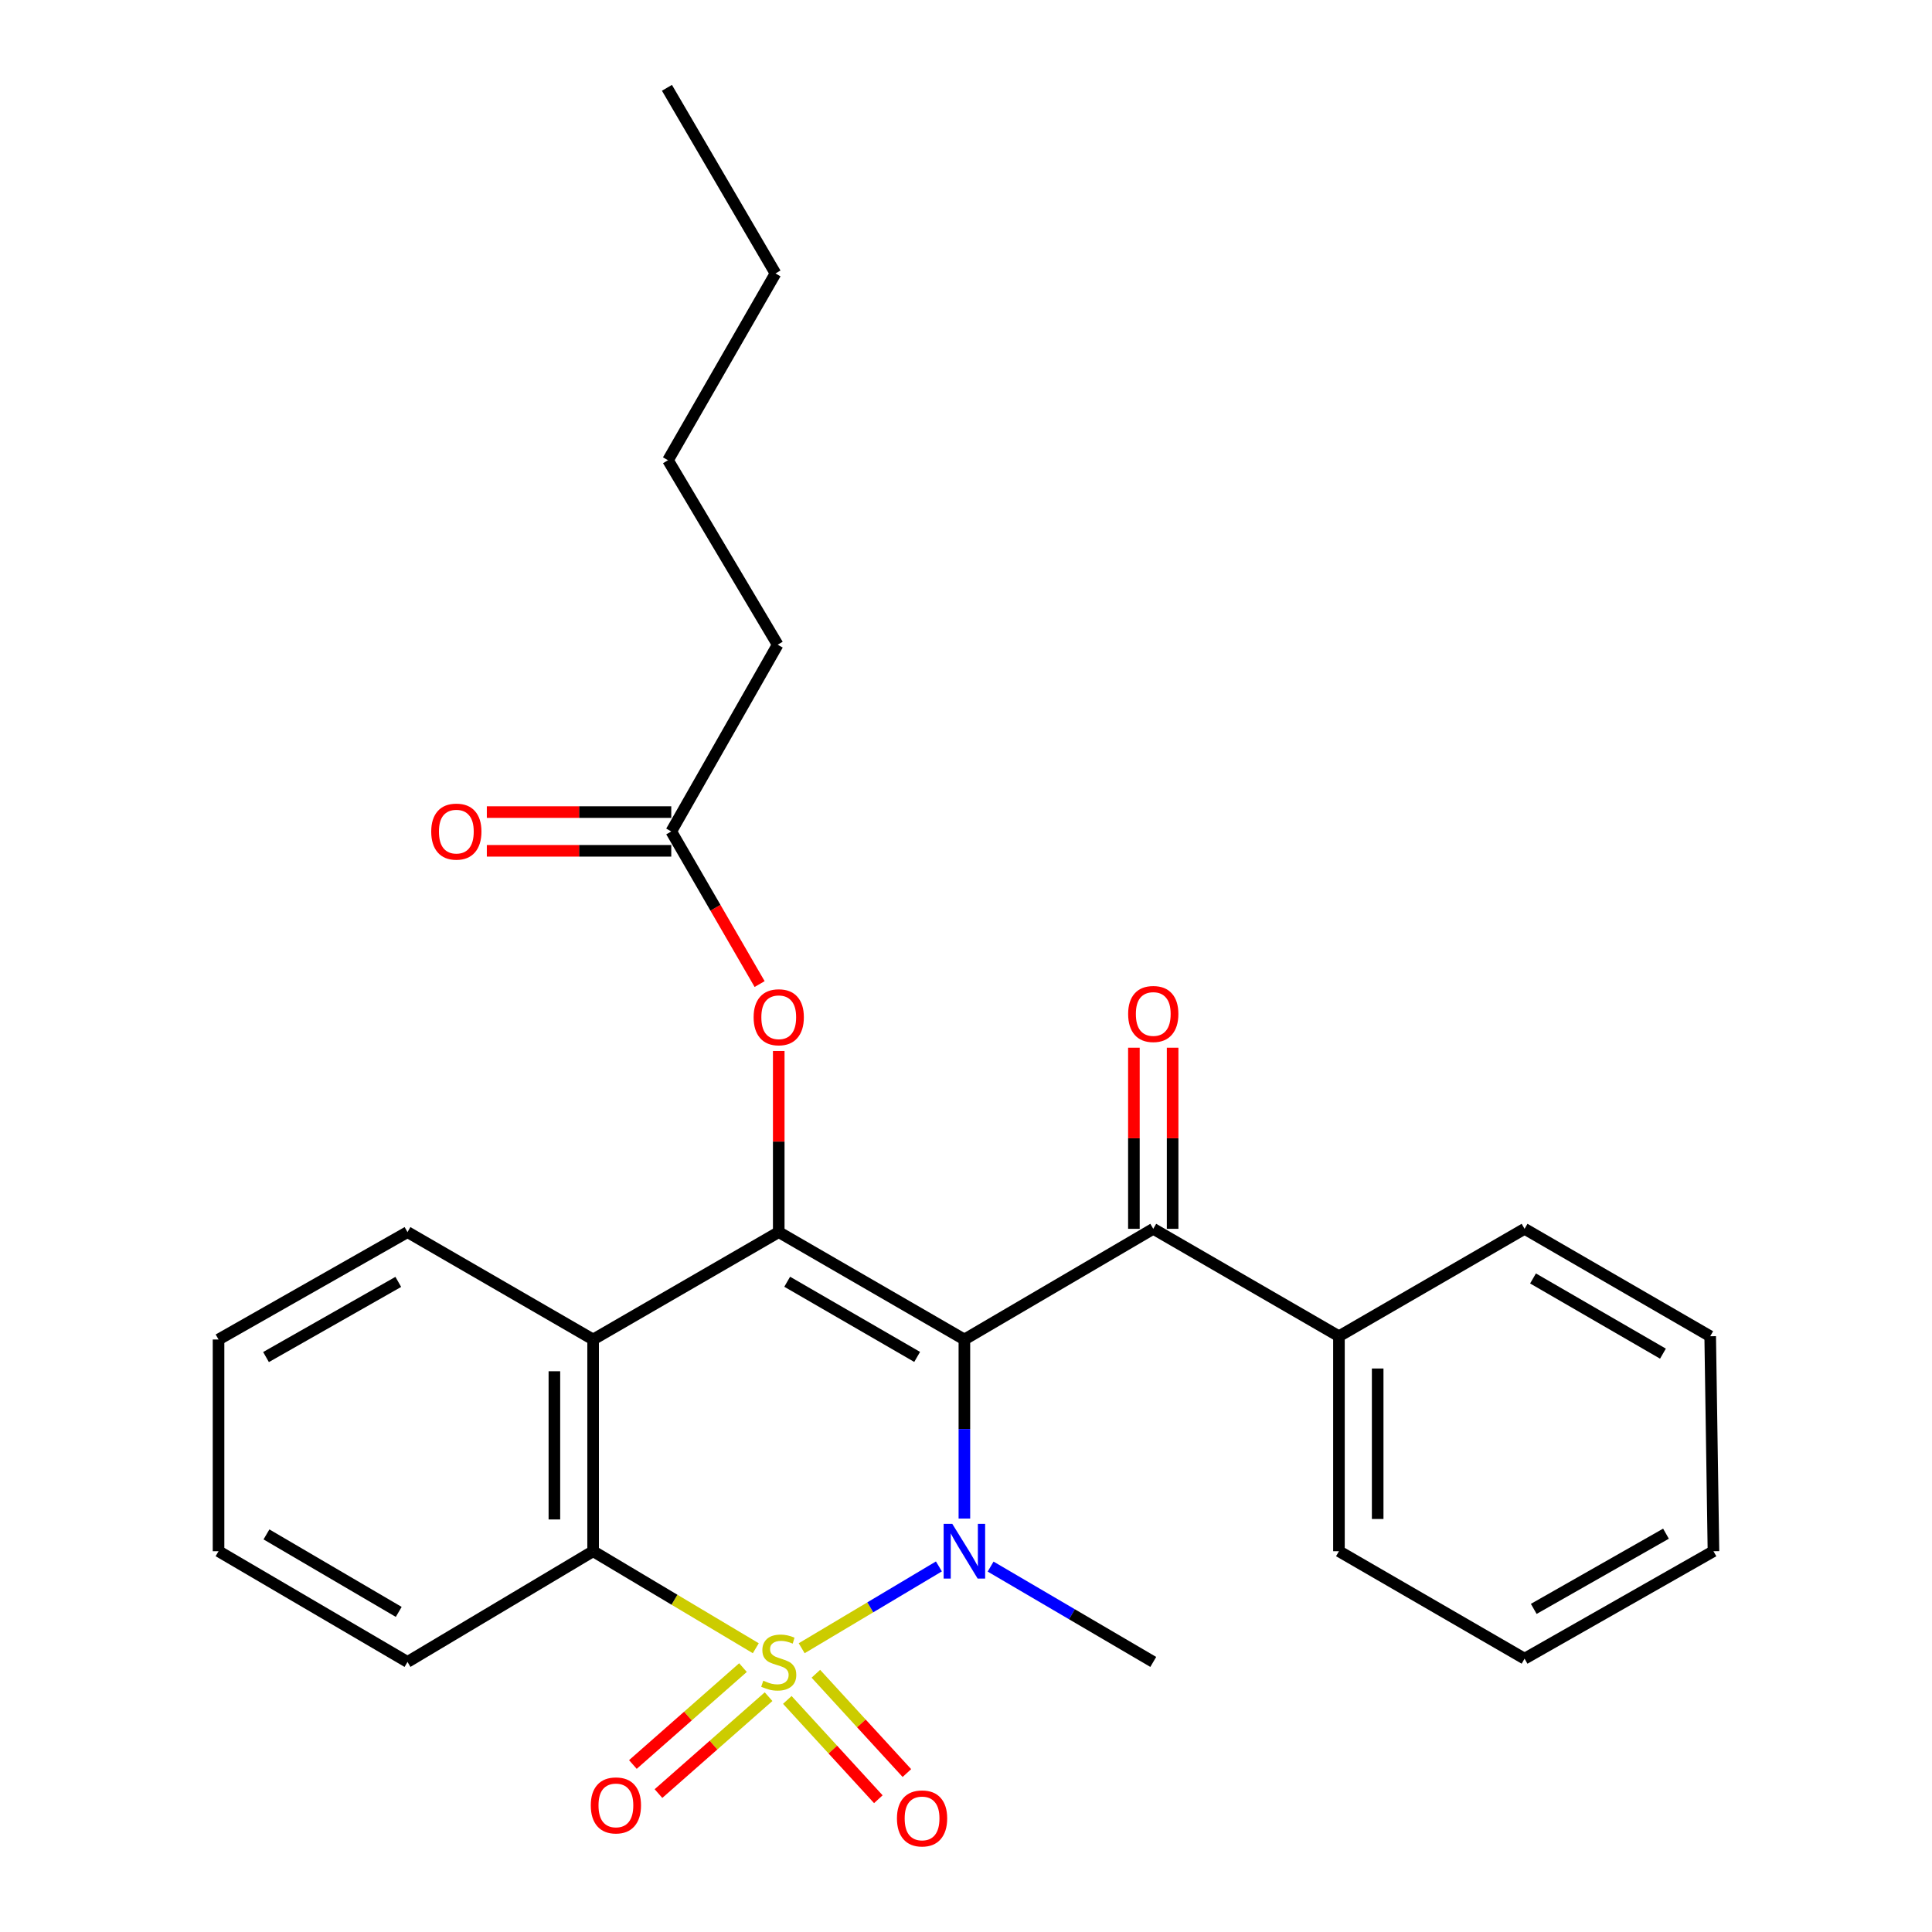 <?xml version='1.0' encoding='iso-8859-1'?>
<svg version='1.1' baseProfile='full'
              xmlns='http://www.w3.org/2000/svg'
                      xmlns:rdkit='http://www.rdkit.org/xml'
                      xmlns:xlink='http://www.w3.org/1999/xlink'
                  xml:space='preserve'
width='1000px' height='1000px' viewBox='0 0 1000 1000'>
<!-- END OF HEADER -->
<rect style='opacity:1.0;fill:#FFFFFF;stroke:none' width='1000' height='1000' x='0' y='0'> </rect>
<path class='bond-1' d='M 414.952,853.127 L 450.463,831.951' style='fill:none;fill-rule:evenodd;stroke:#CCCC00;stroke-width:6px;stroke-linecap:butt;stroke-linejoin:miter;stroke-opacity:1' />
<path class='bond-1' d='M 450.463,831.951 L 485.974,810.776' style='fill:none;fill-rule:evenodd;stroke:#0000FF;stroke-width:6px;stroke-linecap:butt;stroke-linejoin:miter;stroke-opacity:1' />
<path class='bond-3' d='M 391.199,853.126 L 349.098,828.018' style='fill:none;fill-rule:evenodd;stroke:#CCCC00;stroke-width:6px;stroke-linecap:butt;stroke-linejoin:miter;stroke-opacity:1' />
<path class='bond-3' d='M 349.098,828.018 L 306.997,802.91' style='fill:none;fill-rule:evenodd;stroke:#000000;stroke-width:6px;stroke-linecap:butt;stroke-linejoin:miter;stroke-opacity:1' />
<path class='bond-6' d='M 384.566,863.148 L 356.073,888.226' style='fill:none;fill-rule:evenodd;stroke:#CCCC00;stroke-width:6px;stroke-linecap:butt;stroke-linejoin:miter;stroke-opacity:1' />
<path class='bond-6' d='M 356.073,888.226 L 327.58,913.304' style='fill:none;fill-rule:evenodd;stroke:#FF0000;stroke-width:6px;stroke-linecap:butt;stroke-linejoin:miter;stroke-opacity:1' />
<path class='bond-6' d='M 397.811,878.196 L 369.318,903.274' style='fill:none;fill-rule:evenodd;stroke:#CCCC00;stroke-width:6px;stroke-linecap:butt;stroke-linejoin:miter;stroke-opacity:1' />
<path class='bond-6' d='M 369.318,903.274 L 340.825,928.352' style='fill:none;fill-rule:evenodd;stroke:#FF0000;stroke-width:6px;stroke-linecap:butt;stroke-linejoin:miter;stroke-opacity:1' />
<path class='bond-7' d='M 407.511,879.881 L 431.069,905.579' style='fill:none;fill-rule:evenodd;stroke:#CCCC00;stroke-width:6px;stroke-linecap:butt;stroke-linejoin:miter;stroke-opacity:1' />
<path class='bond-7' d='M 431.069,905.579 L 454.627,931.276' style='fill:none;fill-rule:evenodd;stroke:#FF0000;stroke-width:6px;stroke-linecap:butt;stroke-linejoin:miter;stroke-opacity:1' />
<path class='bond-7' d='M 422.288,866.335 L 445.846,892.032' style='fill:none;fill-rule:evenodd;stroke:#CCCC00;stroke-width:6px;stroke-linecap:butt;stroke-linejoin:miter;stroke-opacity:1' />
<path class='bond-7' d='M 445.846,892.032 L 469.404,917.73' style='fill:none;fill-rule:evenodd;stroke:#FF0000;stroke-width:6px;stroke-linecap:butt;stroke-linejoin:miter;stroke-opacity:1' />
<path class='bond-0' d='M 499.165,693.323 L 499.165,739.666' style='fill:none;fill-rule:evenodd;stroke:#000000;stroke-width:6px;stroke-linecap:butt;stroke-linejoin:miter;stroke-opacity:1' />
<path class='bond-0' d='M 499.165,739.666 L 499.165,786.01' style='fill:none;fill-rule:evenodd;stroke:#0000FF;stroke-width:6px;stroke-linecap:butt;stroke-linejoin:miter;stroke-opacity:1' />
<path class='bond-5' d='M 499.165,693.323 L 596.925,636.034' style='fill:none;fill-rule:evenodd;stroke:#000000;stroke-width:6px;stroke-linecap:butt;stroke-linejoin:miter;stroke-opacity:1' />
<path class='bond-27' d='M 499.165,693.323 L 403.075,637.738' style='fill:none;fill-rule:evenodd;stroke:#000000;stroke-width:6px;stroke-linecap:butt;stroke-linejoin:miter;stroke-opacity:1' />
<path class='bond-27' d='M 474.714,702.337 L 407.451,663.428' style='fill:none;fill-rule:evenodd;stroke:#000000;stroke-width:6px;stroke-linecap:butt;stroke-linejoin:miter;stroke-opacity:1' />
<path class='bond-13' d='M 512.738,810.865 L 554.831,835.537' style='fill:none;fill-rule:evenodd;stroke:#0000FF;stroke-width:6px;stroke-linecap:butt;stroke-linejoin:miter;stroke-opacity:1' />
<path class='bond-13' d='M 554.831,835.537 L 596.925,860.209' style='fill:none;fill-rule:evenodd;stroke:#000000;stroke-width:6px;stroke-linecap:butt;stroke-linejoin:miter;stroke-opacity:1' />
<path class='bond-2' d='M 403.075,637.738 L 306.997,693.323' style='fill:none;fill-rule:evenodd;stroke:#000000;stroke-width:6px;stroke-linecap:butt;stroke-linejoin:miter;stroke-opacity:1' />
<path class='bond-8' d='M 403.075,637.738 L 403.075,590.864' style='fill:none;fill-rule:evenodd;stroke:#000000;stroke-width:6px;stroke-linecap:butt;stroke-linejoin:miter;stroke-opacity:1' />
<path class='bond-8' d='M 403.075,590.864 L 403.075,543.989' style='fill:none;fill-rule:evenodd;stroke:#FF0000;stroke-width:6px;stroke-linecap:butt;stroke-linejoin:miter;stroke-opacity:1' />
<path class='bond-4' d='M 306.997,802.91 L 306.997,693.323' style='fill:none;fill-rule:evenodd;stroke:#000000;stroke-width:6px;stroke-linecap:butt;stroke-linejoin:miter;stroke-opacity:1' />
<path class='bond-4' d='M 286.951,786.472 L 286.951,709.761' style='fill:none;fill-rule:evenodd;stroke:#000000;stroke-width:6px;stroke-linecap:butt;stroke-linejoin:miter;stroke-opacity:1' />
<path class='bond-15' d='M 306.997,802.91 L 210.919,860.209' style='fill:none;fill-rule:evenodd;stroke:#000000;stroke-width:6px;stroke-linecap:butt;stroke-linejoin:miter;stroke-opacity:1' />
<path class='bond-14' d='M 306.997,693.323 L 210.919,637.738' style='fill:none;fill-rule:evenodd;stroke:#000000;stroke-width:6px;stroke-linecap:butt;stroke-linejoin:miter;stroke-opacity:1' />
<path class='bond-10' d='M 606.948,636.034 L 606.948,589.165' style='fill:none;fill-rule:evenodd;stroke:#000000;stroke-width:6px;stroke-linecap:butt;stroke-linejoin:miter;stroke-opacity:1' />
<path class='bond-10' d='M 606.948,589.165 L 606.948,542.296' style='fill:none;fill-rule:evenodd;stroke:#FF0000;stroke-width:6px;stroke-linecap:butt;stroke-linejoin:miter;stroke-opacity:1' />
<path class='bond-10' d='M 586.901,636.034 L 586.901,589.165' style='fill:none;fill-rule:evenodd;stroke:#000000;stroke-width:6px;stroke-linecap:butt;stroke-linejoin:miter;stroke-opacity:1' />
<path class='bond-10' d='M 586.901,589.165 L 586.901,542.296' style='fill:none;fill-rule:evenodd;stroke:#FF0000;stroke-width:6px;stroke-linecap:butt;stroke-linejoin:miter;stroke-opacity:1' />
<path class='bond-11' d='M 596.925,636.034 L 693.036,691.641' style='fill:none;fill-rule:evenodd;stroke:#000000;stroke-width:6px;stroke-linecap:butt;stroke-linejoin:miter;stroke-opacity:1' />
<path class='bond-9' d='M 393.178,509.351 L 370.312,469.854' style='fill:none;fill-rule:evenodd;stroke:#FF0000;stroke-width:6px;stroke-linecap:butt;stroke-linejoin:miter;stroke-opacity:1' />
<path class='bond-9' d='M 370.312,469.854 L 347.446,430.358' style='fill:none;fill-rule:evenodd;stroke:#000000;stroke-width:6px;stroke-linecap:butt;stroke-linejoin:miter;stroke-opacity:1' />
<path class='bond-12' d='M 347.446,420.334 L 299.714,420.334' style='fill:none;fill-rule:evenodd;stroke:#000000;stroke-width:6px;stroke-linecap:butt;stroke-linejoin:miter;stroke-opacity:1' />
<path class='bond-12' d='M 299.714,420.334 L 251.981,420.334' style='fill:none;fill-rule:evenodd;stroke:#FF0000;stroke-width:6px;stroke-linecap:butt;stroke-linejoin:miter;stroke-opacity:1' />
<path class='bond-12' d='M 347.446,440.381 L 299.714,440.381' style='fill:none;fill-rule:evenodd;stroke:#000000;stroke-width:6px;stroke-linecap:butt;stroke-linejoin:miter;stroke-opacity:1' />
<path class='bond-12' d='M 299.714,440.381 L 251.981,440.381' style='fill:none;fill-rule:evenodd;stroke:#FF0000;stroke-width:6px;stroke-linecap:butt;stroke-linejoin:miter;stroke-opacity:1' />
<path class='bond-16' d='M 347.446,430.358 L 402.53,333.7' style='fill:none;fill-rule:evenodd;stroke:#000000;stroke-width:6px;stroke-linecap:butt;stroke-linejoin:miter;stroke-opacity:1' />
<path class='bond-17' d='M 693.036,691.641 L 693.036,802.91' style='fill:none;fill-rule:evenodd;stroke:#000000;stroke-width:6px;stroke-linecap:butt;stroke-linejoin:miter;stroke-opacity:1' />
<path class='bond-17' d='M 713.083,708.331 L 713.083,786.22' style='fill:none;fill-rule:evenodd;stroke:#000000;stroke-width:6px;stroke-linecap:butt;stroke-linejoin:miter;stroke-opacity:1' />
<path class='bond-18' d='M 693.036,691.641 L 789.114,636.034' style='fill:none;fill-rule:evenodd;stroke:#000000;stroke-width:6px;stroke-linecap:butt;stroke-linejoin:miter;stroke-opacity:1' />
<path class='bond-28' d='M 210.919,637.738 L 113.115,693.323' style='fill:none;fill-rule:evenodd;stroke:#000000;stroke-width:6px;stroke-linecap:butt;stroke-linejoin:miter;stroke-opacity:1' />
<path class='bond-28' d='M 206.153,663.504 L 137.69,702.413' style='fill:none;fill-rule:evenodd;stroke:#000000;stroke-width:6px;stroke-linecap:butt;stroke-linejoin:miter;stroke-opacity:1' />
<path class='bond-22' d='M 210.919,860.209 L 113.115,802.91' style='fill:none;fill-rule:evenodd;stroke:#000000;stroke-width:6px;stroke-linecap:butt;stroke-linejoin:miter;stroke-opacity:1' />
<path class='bond-22' d='M 206.382,834.318 L 137.919,794.208' style='fill:none;fill-rule:evenodd;stroke:#000000;stroke-width:6px;stroke-linecap:butt;stroke-linejoin:miter;stroke-opacity:1' />
<path class='bond-19' d='M 402.53,333.7 L 345.754,238.212' style='fill:none;fill-rule:evenodd;stroke:#000000;stroke-width:6px;stroke-linecap:butt;stroke-linejoin:miter;stroke-opacity:1' />
<path class='bond-25' d='M 693.036,802.91 L 789.114,858.528' style='fill:none;fill-rule:evenodd;stroke:#000000;stroke-width:6px;stroke-linecap:butt;stroke-linejoin:miter;stroke-opacity:1' />
<path class='bond-24' d='M 789.114,636.034 L 885.193,691.641' style='fill:none;fill-rule:evenodd;stroke:#000000;stroke-width:6px;stroke-linecap:butt;stroke-linejoin:miter;stroke-opacity:1' />
<path class='bond-24' d='M 793.485,661.725 L 860.739,700.65' style='fill:none;fill-rule:evenodd;stroke:#000000;stroke-width:6px;stroke-linecap:butt;stroke-linejoin:miter;stroke-opacity:1' />
<path class='bond-20' d='M 345.754,238.212 L 401.394,141.533' style='fill:none;fill-rule:evenodd;stroke:#000000;stroke-width:6px;stroke-linecap:butt;stroke-linejoin:miter;stroke-opacity:1' />
<path class='bond-23' d='M 401.394,141.533 L 345.208,45.455' style='fill:none;fill-rule:evenodd;stroke:#000000;stroke-width:6px;stroke-linecap:butt;stroke-linejoin:miter;stroke-opacity:1' />
<path class='bond-21' d='M 113.115,693.323 L 113.115,802.91' style='fill:none;fill-rule:evenodd;stroke:#000000;stroke-width:6px;stroke-linecap:butt;stroke-linejoin:miter;stroke-opacity:1' />
<path class='bond-26' d='M 885.193,691.641 L 886.885,802.91' style='fill:none;fill-rule:evenodd;stroke:#000000;stroke-width:6px;stroke-linecap:butt;stroke-linejoin:miter;stroke-opacity:1' />
<path class='bond-29' d='M 789.114,858.528 L 886.885,802.91' style='fill:none;fill-rule:evenodd;stroke:#000000;stroke-width:6px;stroke-linecap:butt;stroke-linejoin:miter;stroke-opacity:1' />
<path class='bond-29' d='M 793.868,832.76 L 862.308,793.828' style='fill:none;fill-rule:evenodd;stroke:#000000;stroke-width:6px;stroke-linecap:butt;stroke-linejoin:miter;stroke-opacity:1' />
<path  class='atom-0' d='M 395.075 869.929
Q 395.395 870.049, 396.715 870.609
Q 398.035 871.169, 399.475 871.529
Q 400.955 871.849, 402.395 871.849
Q 405.075 871.849, 406.635 870.569
Q 408.195 869.249, 408.195 866.969
Q 408.195 865.409, 407.395 864.449
Q 406.635 863.489, 405.435 862.969
Q 404.235 862.449, 402.235 861.849
Q 399.715 861.089, 398.195 860.369
Q 396.715 859.649, 395.635 858.129
Q 394.595 856.609, 394.595 854.049
Q 394.595 850.489, 396.995 848.289
Q 399.435 846.089, 404.235 846.089
Q 407.515 846.089, 411.235 847.649
L 410.315 850.729
Q 406.915 849.329, 404.355 849.329
Q 401.595 849.329, 400.075 850.489
Q 398.555 851.609, 398.595 853.569
Q 398.595 855.089, 399.355 856.009
Q 400.155 856.929, 401.275 857.449
Q 402.435 857.969, 404.355 858.569
Q 406.915 859.369, 408.435 860.169
Q 409.955 860.969, 411.035 862.609
Q 412.155 864.209, 412.155 866.969
Q 412.155 870.889, 409.515 873.009
Q 406.915 875.089, 402.555 875.089
Q 400.035 875.089, 398.115 874.529
Q 396.235 874.009, 393.995 873.089
L 395.075 869.929
' fill='#CCCC00'/>
<path  class='atom-2' d='M 492.905 788.75
L 502.185 803.75
Q 503.105 805.23, 504.585 807.91
Q 506.065 810.59, 506.145 810.75
L 506.145 788.75
L 509.905 788.75
L 509.905 817.07
L 506.025 817.07
L 496.065 800.67
Q 494.905 798.75, 493.665 796.55
Q 492.465 794.35, 492.105 793.67
L 492.105 817.07
L 488.425 817.07
L 488.425 788.75
L 492.905 788.75
' fill='#0000FF'/>
<path  class='atom-7' d='M 305.791 934.472
Q 305.791 927.672, 309.151 923.872
Q 312.511 920.072, 318.791 920.072
Q 325.071 920.072, 328.431 923.872
Q 331.791 927.672, 331.791 934.472
Q 331.791 941.352, 328.391 945.272
Q 324.991 949.152, 318.791 949.152
Q 312.551 949.152, 309.151 945.272
Q 305.791 941.392, 305.791 934.472
M 318.791 945.952
Q 323.111 945.952, 325.431 943.072
Q 327.791 940.152, 327.791 934.472
Q 327.791 928.912, 325.431 926.112
Q 323.111 923.272, 318.791 923.272
Q 314.471 923.272, 312.111 926.072
Q 309.791 928.872, 309.791 934.472
Q 309.791 940.192, 312.111 943.072
Q 314.471 945.952, 318.791 945.952
' fill='#FF0000'/>
<path  class='atom-8' d='M 464.258 941.21
Q 464.258 934.41, 467.618 930.61
Q 470.978 926.81, 477.258 926.81
Q 483.538 926.81, 486.898 930.61
Q 490.258 934.41, 490.258 941.21
Q 490.258 948.09, 486.858 952.01
Q 483.458 955.89, 477.258 955.89
Q 471.018 955.89, 467.618 952.01
Q 464.258 948.13, 464.258 941.21
M 477.258 952.69
Q 481.578 952.69, 483.898 949.81
Q 486.258 946.89, 486.258 941.21
Q 486.258 935.65, 483.898 932.85
Q 481.578 930.01, 477.258 930.01
Q 472.938 930.01, 470.578 932.81
Q 468.258 935.61, 468.258 941.21
Q 468.258 946.93, 470.578 949.81
Q 472.938 952.69, 477.258 952.69
' fill='#FF0000'/>
<path  class='atom-9' d='M 390.075 526.527
Q 390.075 519.727, 393.435 515.927
Q 396.795 512.127, 403.075 512.127
Q 409.355 512.127, 412.715 515.927
Q 416.075 519.727, 416.075 526.527
Q 416.075 533.407, 412.675 537.327
Q 409.275 541.207, 403.075 541.207
Q 396.835 541.207, 393.435 537.327
Q 390.075 533.447, 390.075 526.527
M 403.075 538.007
Q 407.395 538.007, 409.715 535.127
Q 412.075 532.207, 412.075 526.527
Q 412.075 520.967, 409.715 518.167
Q 407.395 515.327, 403.075 515.327
Q 398.755 515.327, 396.395 518.127
Q 394.075 520.927, 394.075 526.527
Q 394.075 532.247, 396.395 535.127
Q 398.755 538.007, 403.075 538.007
' fill='#FF0000'/>
<path  class='atom-11' d='M 583.925 524.834
Q 583.925 518.034, 587.285 514.234
Q 590.645 510.434, 596.925 510.434
Q 603.205 510.434, 606.565 514.234
Q 609.925 518.034, 609.925 524.834
Q 609.925 531.714, 606.525 535.634
Q 603.125 539.514, 596.925 539.514
Q 590.685 539.514, 587.285 535.634
Q 583.925 531.754, 583.925 524.834
M 596.925 536.314
Q 601.245 536.314, 603.565 533.434
Q 605.925 530.514, 605.925 524.834
Q 605.925 519.274, 603.565 516.474
Q 601.245 513.634, 596.925 513.634
Q 592.605 513.634, 590.245 516.434
Q 587.925 519.234, 587.925 524.834
Q 587.925 530.554, 590.245 533.434
Q 592.605 536.314, 596.925 536.314
' fill='#FF0000'/>
<path  class='atom-13' d='M 223.2 430.438
Q 223.2 423.638, 226.56 419.838
Q 229.92 416.038, 236.2 416.038
Q 242.48 416.038, 245.84 419.838
Q 249.2 423.638, 249.2 430.438
Q 249.2 437.318, 245.8 441.238
Q 242.4 445.118, 236.2 445.118
Q 229.96 445.118, 226.56 441.238
Q 223.2 437.358, 223.2 430.438
M 236.2 441.918
Q 240.52 441.918, 242.84 439.038
Q 245.2 436.118, 245.2 430.438
Q 245.2 424.878, 242.84 422.078
Q 240.52 419.238, 236.2 419.238
Q 231.88 419.238, 229.52 422.038
Q 227.2 424.838, 227.2 430.438
Q 227.2 436.158, 229.52 439.038
Q 231.88 441.918, 236.2 441.918
' fill='#FF0000'/>
</svg>
